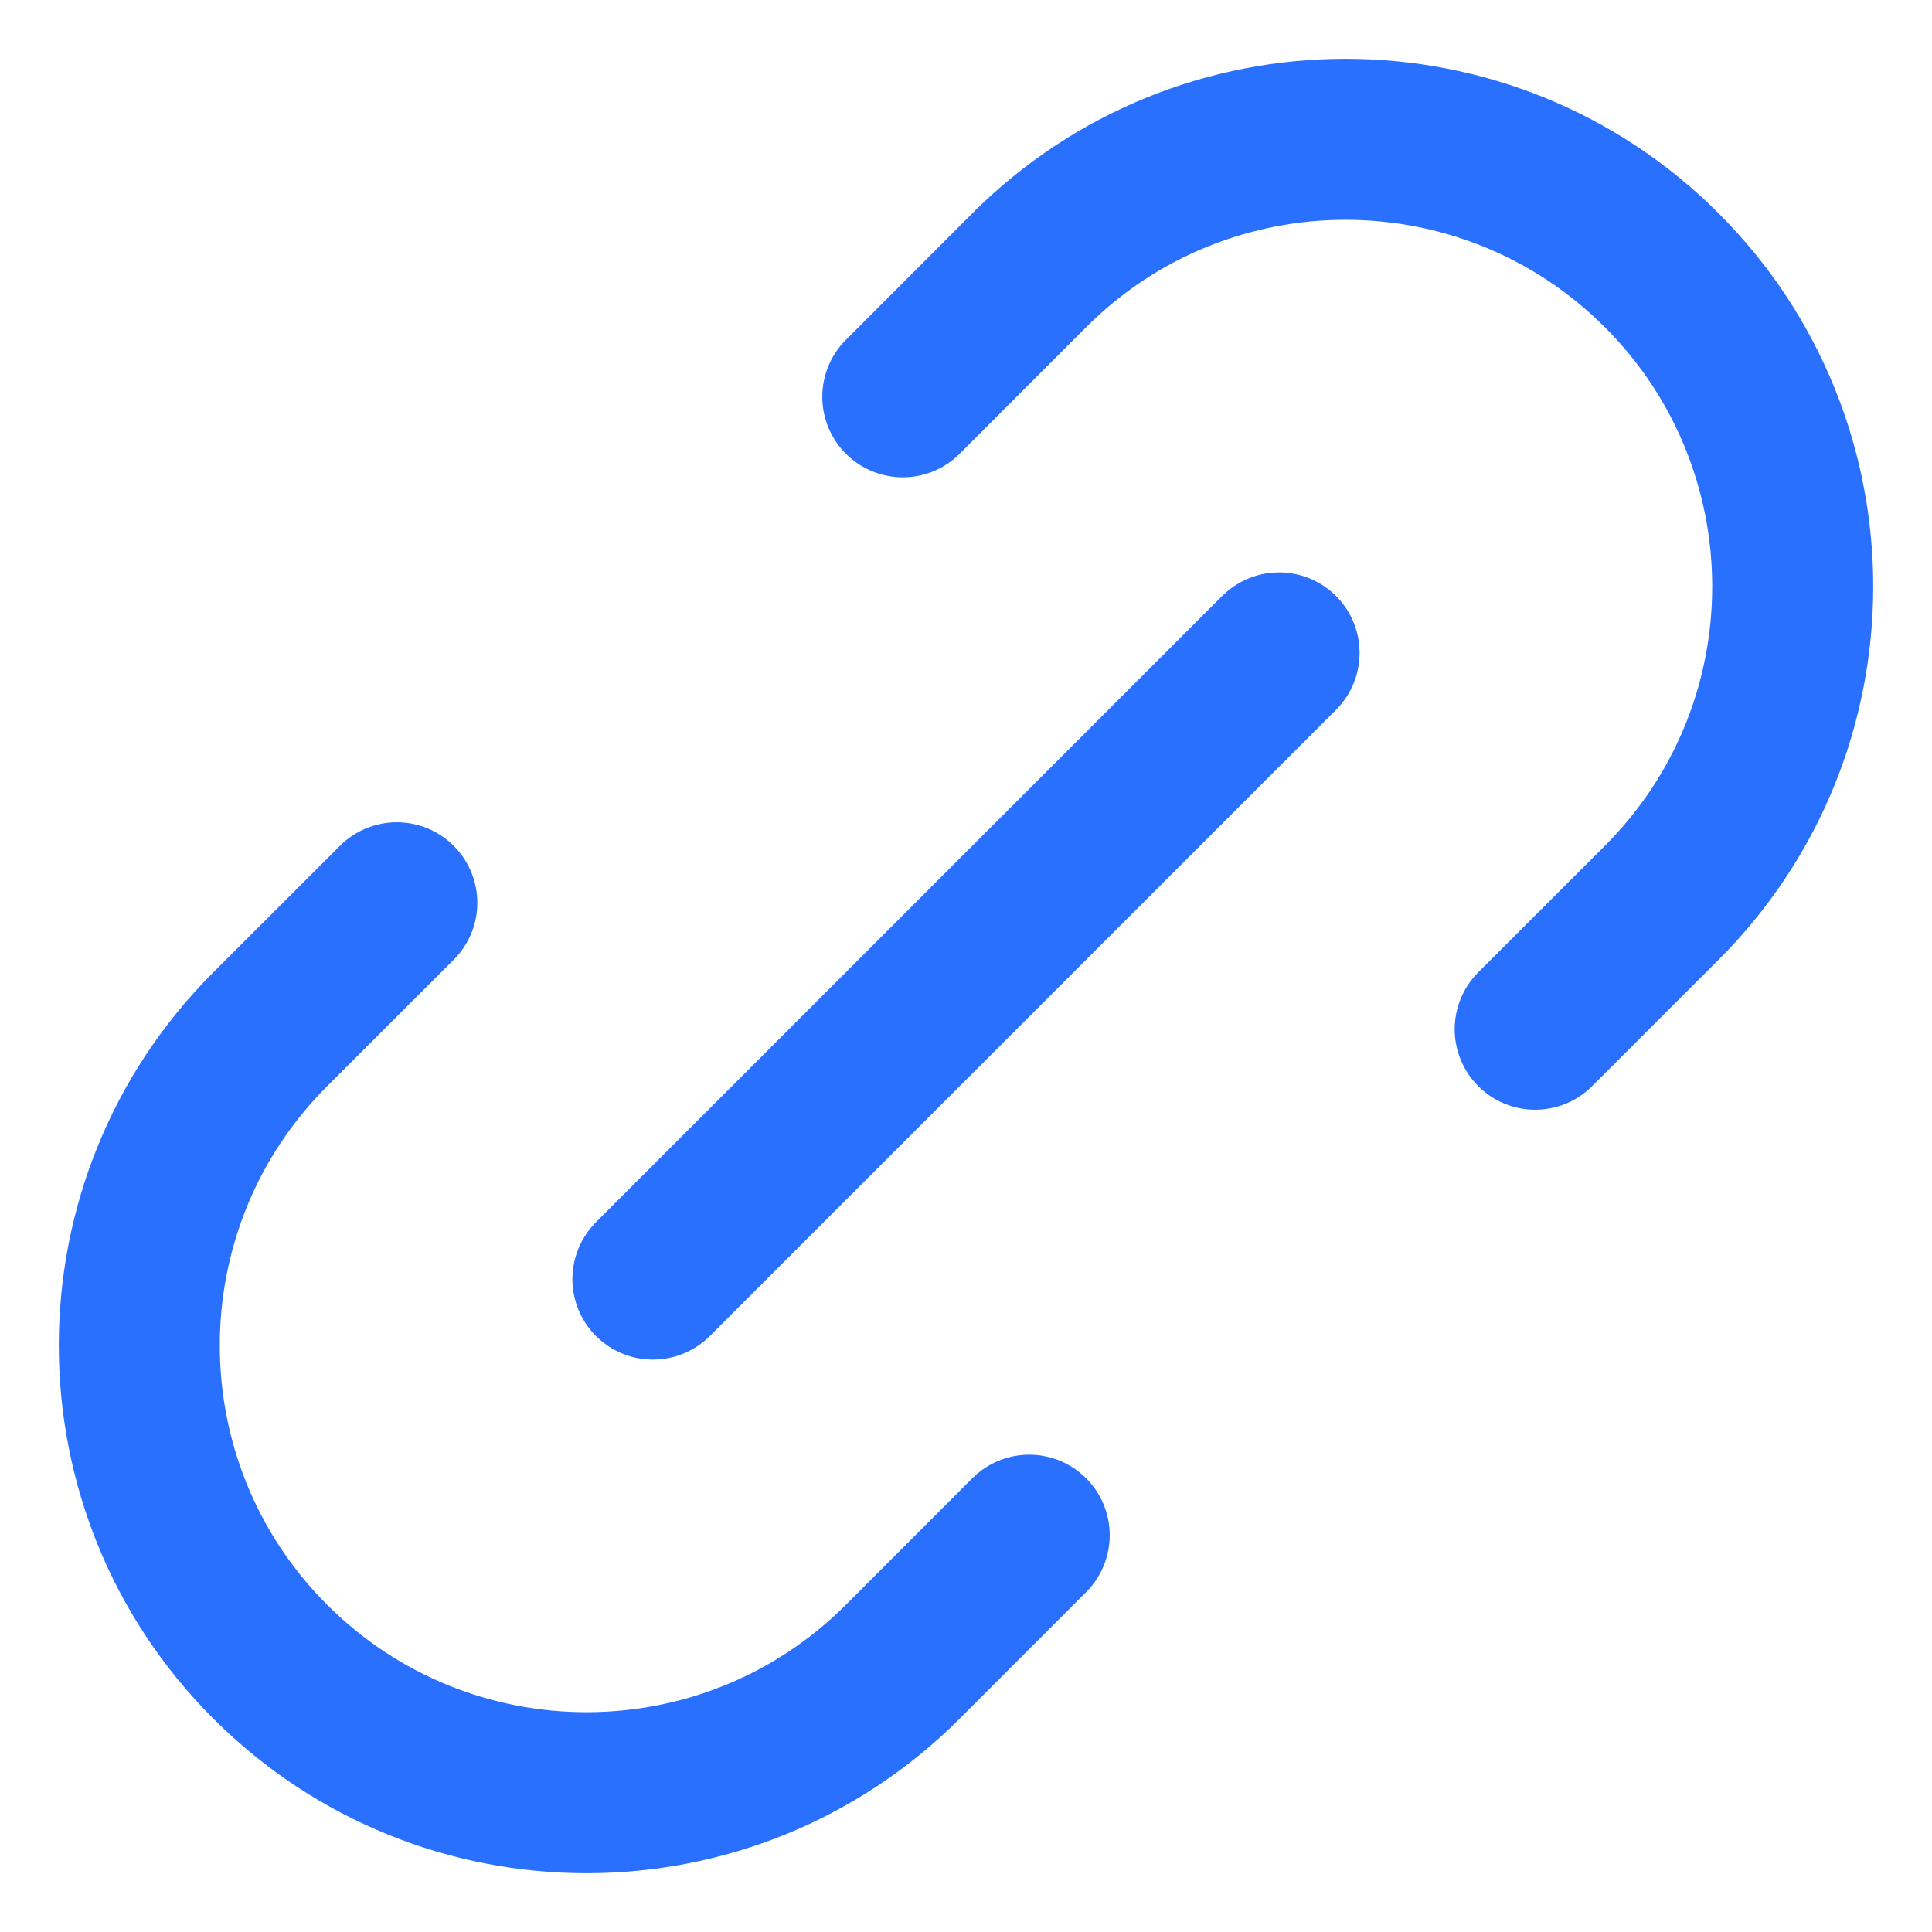 <svg width="18" height="18" viewBox="0 0 18 18" fill="none" xmlns="http://www.w3.org/2000/svg">
<path d="M9.589 14.303L8.411 15.482C6.784 17.109 4.145 17.109 2.518 15.482C0.891 13.855 0.891 11.216 2.518 9.589L3.697 8.411M14.303 9.589L15.482 8.411C17.109 6.784 17.109 4.145 15.482 2.518C13.855 0.891 11.216 0.891 9.589 2.518L8.411 3.697M6.083 11.917L11.917 6.083" stroke="#2970FF" stroke-width="1.5" stroke-linecap="round" stroke-linejoin="round"/>
</svg>
